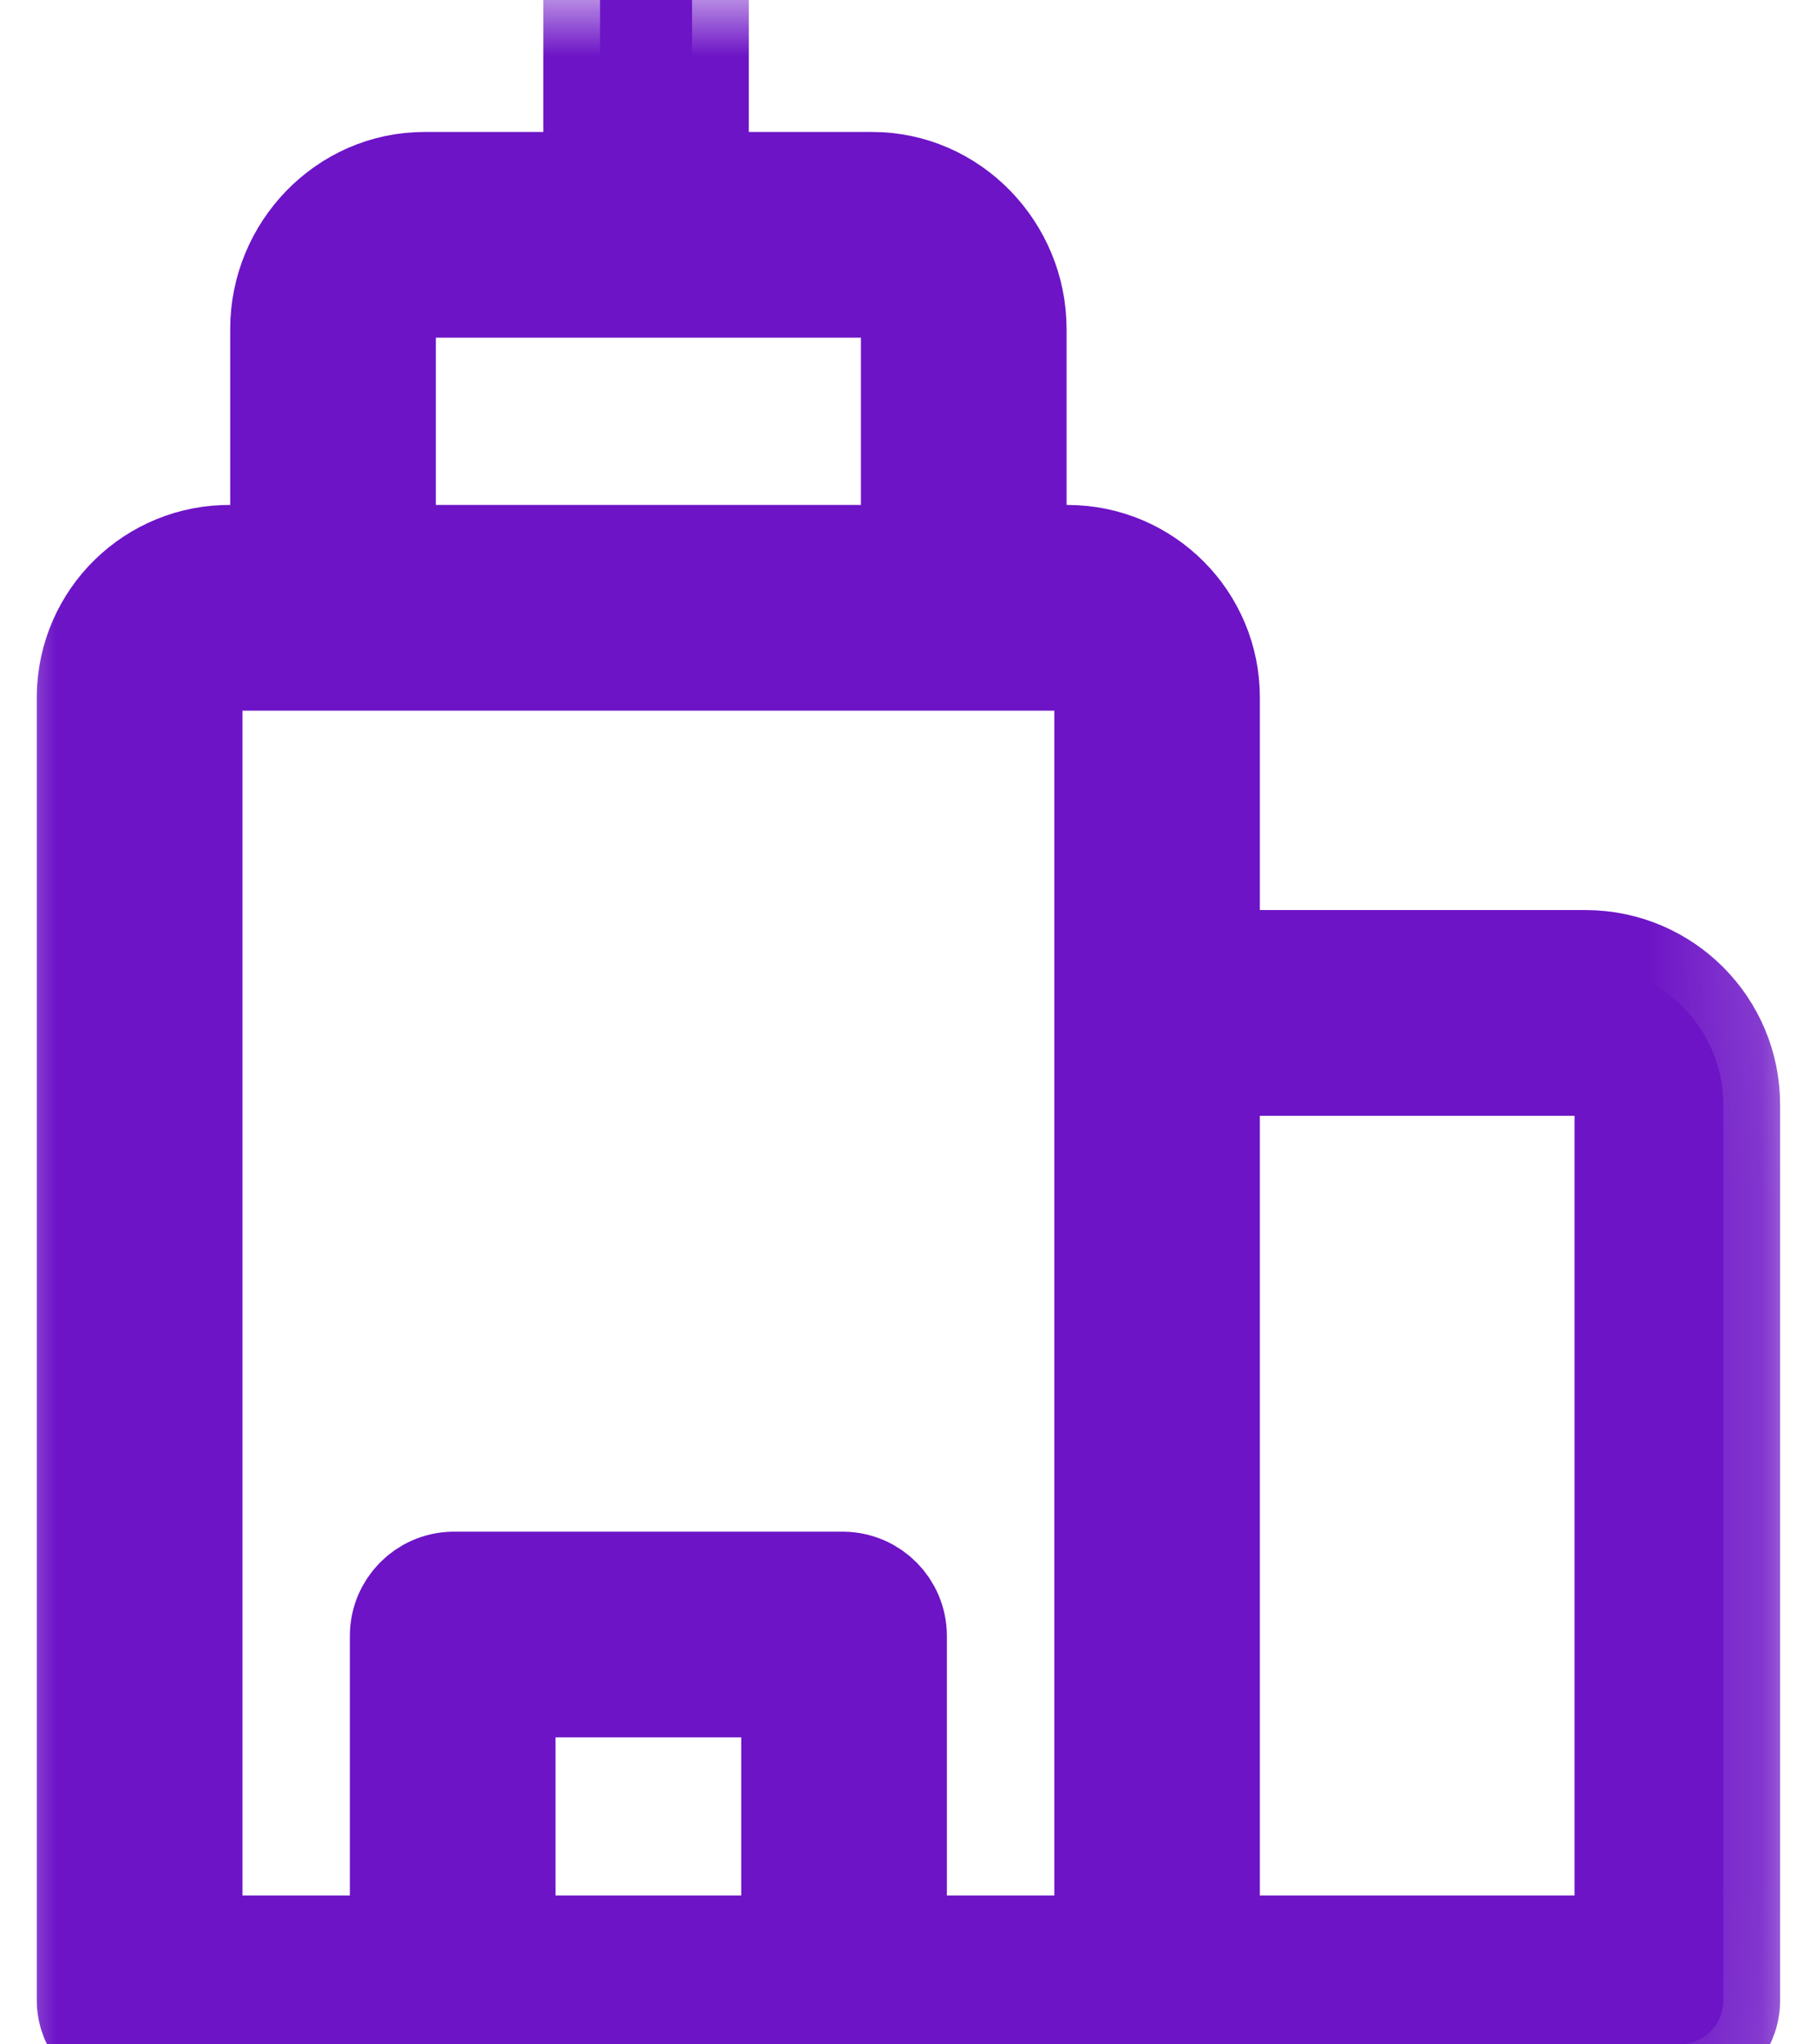 <svg width="16" height="18" viewBox="0 0 16 18" fill="none" xmlns="http://www.w3.org/2000/svg">
    <mask id="path-1-outside-1" x="-0.176" y="-1" width="16" height="20" fill="black">
        <rect fill="white" x="-0.176" y="-1" width="16" height="20"/>
        <path d="M13.967 8.513C13.967 8.513 13.967 8.513 13.967 8.513H10.594V6.143C10.595 5.482 10.06 4.946 9.4 4.946C9.395 4.946 9.39 4.946 9.385 4.946H8.892V2.897C8.892 2.227 8.351 1.662 7.681 1.662H6.094V0H5.284V1.662H3.737C3.066 1.662 2.527 2.227 2.527 2.897V4.946H2.033C1.373 4.938 0.832 5.467 0.824 6.127C0.824 6.132 0.824 6.138 0.824 6.143V17.608C0.822 17.822 0.994 17.998 1.208 18C1.213 18 1.217 18 1.222 18H14.777C14.992 18.006 15.17 17.837 15.175 17.622C15.175 17.618 15.175 17.613 15.175 17.608V9.732C15.178 9.062 14.637 8.516 13.967 8.513ZM3.338 2.897C3.338 2.674 3.513 2.473 3.737 2.473H7.681C7.904 2.473 8.081 2.674 8.081 2.897V4.946H3.338V2.897ZM7.027 17.189H4.392V14.797H7.027V17.189ZM9.784 17.189H7.838V14.401C7.836 14.174 7.654 13.99 7.427 13.986H3.99C3.764 13.99 3.582 14.174 3.581 14.401V17.189H1.635V6.143C1.633 5.931 1.804 5.758 2.016 5.756C2.022 5.756 2.027 5.757 2.033 5.757H9.385C9.597 5.749 9.775 5.914 9.783 6.126C9.784 6.132 9.784 6.137 9.784 6.143V17.189ZM14.365 9.732V17.189H10.594V9.324H13.967C14.188 9.326 14.367 9.508 14.365 9.73C14.365 9.731 14.365 9.731 14.365 9.732Z"/>
    </mask>
    <path d="M13.967 8.513C13.967 8.513 13.967 8.513 13.967 8.513H10.594V6.143C10.595 5.482 10.06 4.946 9.4 4.946C9.395 4.946 9.39 4.946 9.385 4.946H8.892V2.897C8.892 2.227 8.351 1.662 7.681 1.662H6.094V0H5.284V1.662H3.737C3.066 1.662 2.527 2.227 2.527 2.897V4.946H2.033C1.373 4.938 0.832 5.467 0.824 6.127C0.824 6.132 0.824 6.138 0.824 6.143V17.608C0.822 17.822 0.994 17.998 1.208 18C1.213 18 1.217 18 1.222 18H14.777C14.992 18.006 15.17 17.837 15.175 17.622C15.175 17.618 15.175 17.613 15.175 17.608V9.732C15.178 9.062 14.637 8.516 13.967 8.513ZM3.338 2.897C3.338 2.674 3.513 2.473 3.737 2.473H7.681C7.904 2.473 8.081 2.674 8.081 2.897V4.946H3.338V2.897ZM7.027 17.189H4.392V14.797H7.027V17.189ZM9.784 17.189H7.838V14.401C7.836 14.174 7.654 13.99 7.427 13.986H3.99C3.764 13.99 3.582 14.174 3.581 14.401V17.189H1.635V6.143C1.633 5.931 1.804 5.758 2.016 5.756C2.022 5.756 2.027 5.757 2.033 5.757H9.385C9.597 5.749 9.775 5.914 9.783 6.126C9.784 6.132 9.784 6.137 9.784 6.143V17.189ZM14.365 9.732V17.189H10.594V9.324H13.967C14.188 9.326 14.367 9.508 14.365 9.73C14.365 9.731 14.365 9.731 14.365 9.732Z" fill="#6D14C6"/>
    <path d="M13.967 8.513C13.967 8.513 13.967 8.513 13.967 8.513H10.594V6.143C10.595 5.482 10.06 4.946 9.4 4.946C9.395 4.946 9.39 4.946 9.385 4.946H8.892V2.897C8.892 2.227 8.351 1.662 7.681 1.662H6.094V0H5.284V1.662H3.737C3.066 1.662 2.527 2.227 2.527 2.897V4.946H2.033C1.373 4.938 0.832 5.467 0.824 6.127C0.824 6.132 0.824 6.138 0.824 6.143V17.608C0.822 17.822 0.994 17.998 1.208 18C1.213 18 1.217 18 1.222 18H14.777C14.992 18.006 15.17 17.837 15.175 17.622C15.175 17.618 15.175 17.613 15.175 17.608V9.732C15.178 9.062 14.637 8.516 13.967 8.513ZM3.338 2.897C3.338 2.674 3.513 2.473 3.737 2.473H7.681C7.904 2.473 8.081 2.674 8.081 2.897V4.946H3.338V2.897ZM7.027 17.189H4.392V14.797H7.027V17.189ZM9.784 17.189H7.838V14.401C7.836 14.174 7.654 13.99 7.427 13.986H3.99C3.764 13.99 3.582 14.174 3.581 14.401V17.189H1.635V6.143C1.633 5.931 1.804 5.758 2.016 5.756C2.022 5.756 2.027 5.757 2.033 5.757H9.385C9.597 5.749 9.775 5.914 9.783 6.126C9.784 6.132 9.784 6.137 9.784 6.143V17.189ZM14.365 9.732V17.189H10.594V9.324H13.967C14.188 9.326 14.367 9.508 14.365 9.73C14.365 9.731 14.365 9.731 14.365 9.732Z" stroke="#6D14C6" mask="url(#path-1-outside-1)"/>
</svg>
